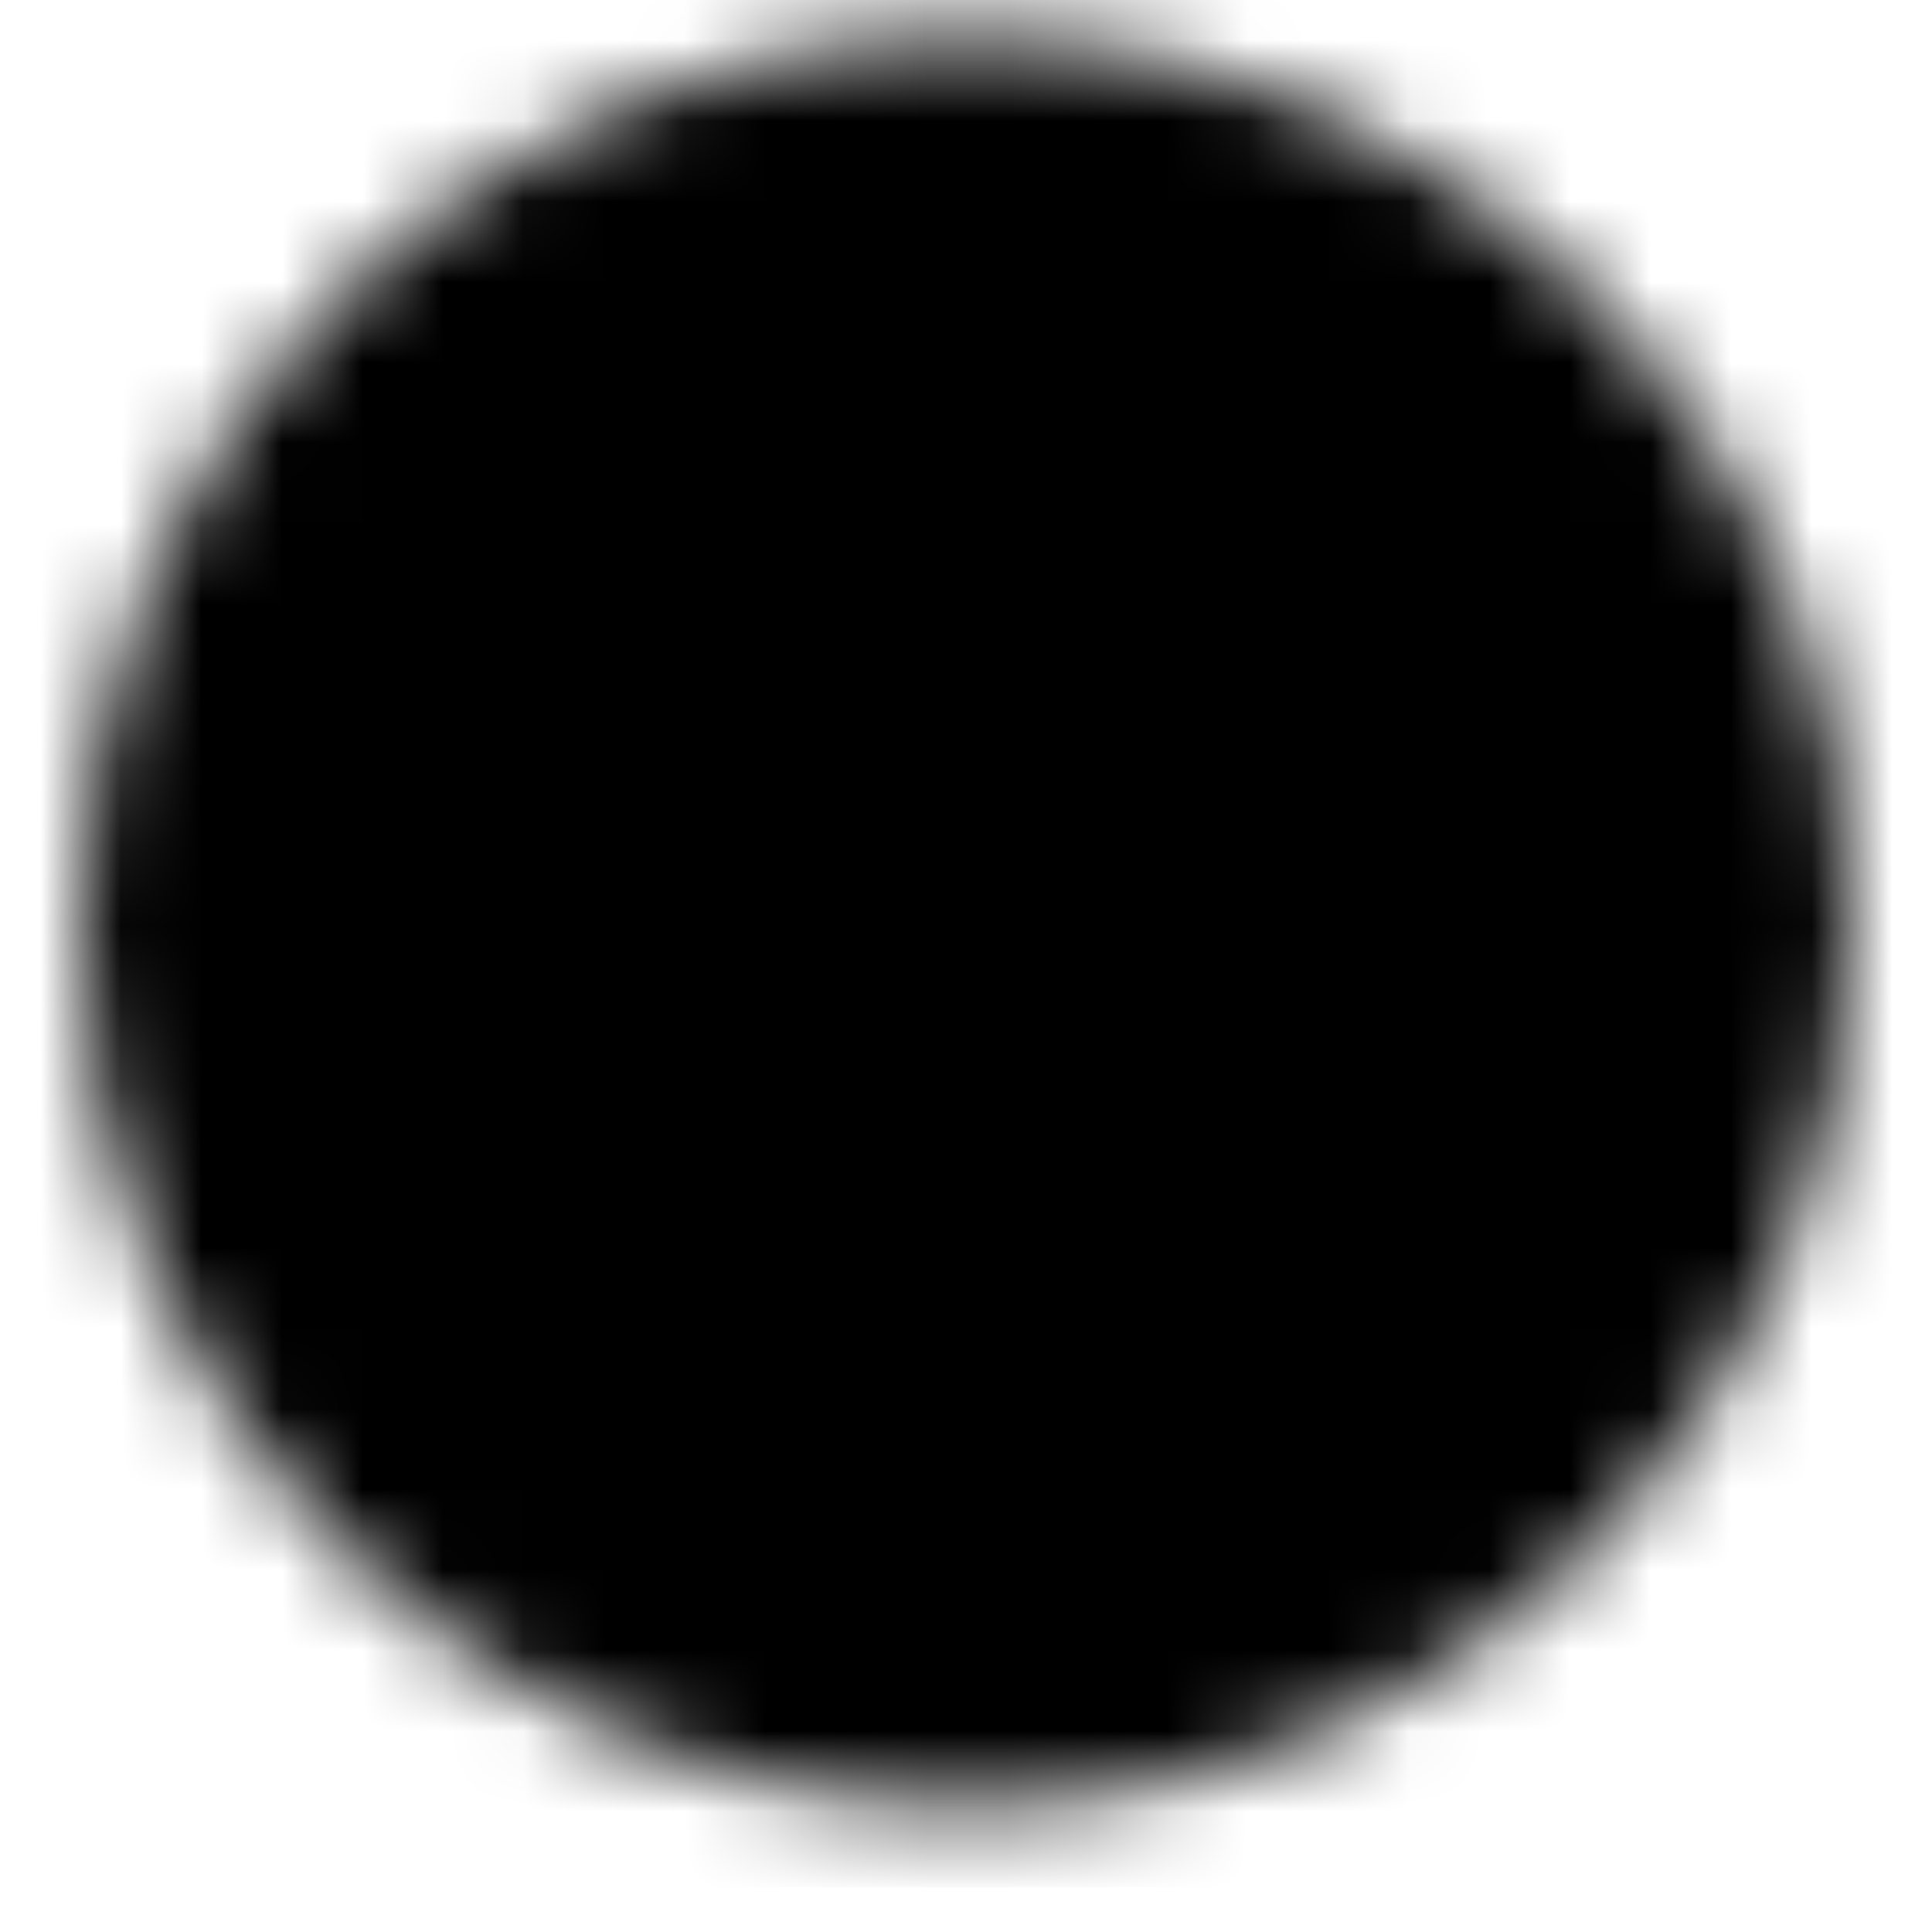 <svg xmlns="http://www.w3.org/2000/svg" fill="none" viewBox="0 0 24 24" height="24" width="24">
<mask height="23" width="22" y="0" x="1" maskUnits="userSpaceOnUse" style="mask-type:luminance" id="mask0_2107_3444">
<path stroke-linejoin="round" stroke-width="2" stroke="white" fill="white" d="M12 21.444C13.313 21.446 14.614 21.188 15.828 20.685C17.041 20.183 18.143 19.445 19.071 18.515C20.001 17.588 20.738 16.486 21.241 15.272C21.744 14.059 22.002 12.758 22 11.444C22.002 10.131 21.744 8.83 21.241 7.617C20.738 6.403 20.001 5.301 19.071 4.373C18.143 3.443 17.041 2.706 15.828 2.203C14.614 1.701 13.313 1.443 12 1.444C10.687 1.443 9.386 1.701 8.172 2.203C6.959 2.706 5.857 3.443 4.929 4.373C3.999 5.301 3.262 6.403 2.759 7.617C2.256 8.83 1.998 10.131 2 11.444C1.998 12.758 2.256 14.059 2.759 15.272C3.262 16.486 3.999 17.588 4.929 18.515C5.857 19.445 6.959 20.183 8.172 20.685C9.386 21.188 10.687 21.446 12 21.444Z"></path>
<path stroke-linejoin="round" stroke-linecap="round" stroke-width="2" stroke="black" d="M8 11.444L11 14.444L17 8.444"></path>
</mask>
<g mask="url(#mask0_2107_3444)">
<path fill="black" d="M0 -0.556H24V23.444H0V-0.556Z"></path>
</g>
</svg>

